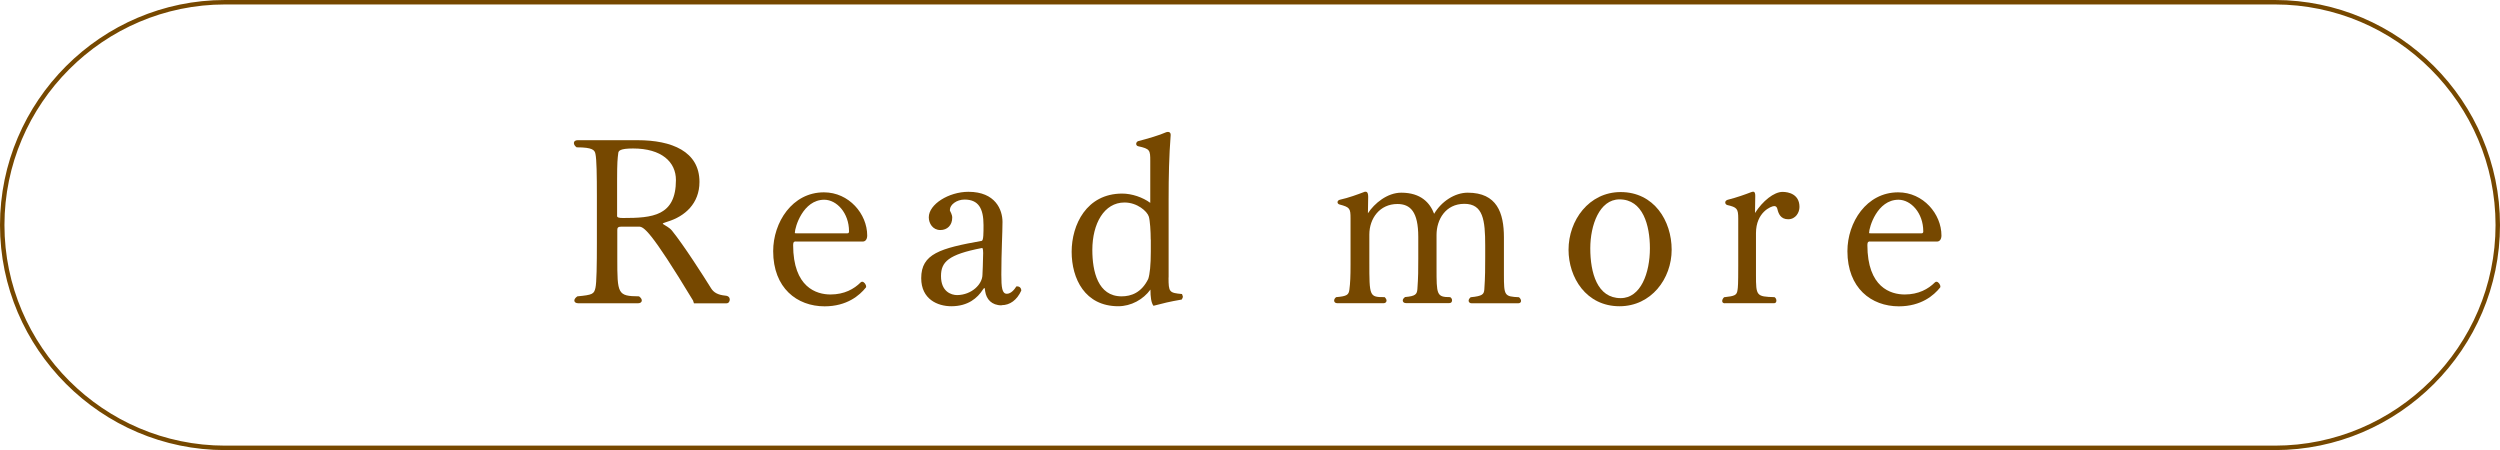 <?xml version="1.0" encoding="UTF-8"?><svg id="_レイヤー_2" xmlns="http://www.w3.org/2000/svg" viewBox="0 0 280.5 50.5"><defs><style>.cls-1{fill:#764800;}.cls-2{fill:none;stroke:#764800;stroke-miterlimit:10;stroke-width:.5px;}</style></defs><g id="_レイヤー_1-2"><g><path class="cls-2" d="M280.25,25.25c0,13.75-11.25,25-25,25H25.25C11.5,50.25,.25,39,.25,25.25H.25C.25,11.5,11.5,.25,25.25,.25H255.25c13.75,0,25,11.25,25,25h0Z"/><g><path class="cls-1" d="M77.86,34.03l-.1-.31c-4.84-8.01-5.56-8.29-6.08-8.29h-1.95c-.36,0-.47,.1-.47,.36v3.2c0,4,.03,4.24,2.44,4.26,.21,.16,.31,.31,.31,.47,0,.18-.16,.31-.44,.31h-6.66c-.31,0-.47-.13-.47-.31,0-.13,.1-.31,.34-.47,1.72-.16,1.87-.26,2.03-.96,.13-.57,.16-2.57,.16-5.1v-5.1c0-2.5-.03-4.21-.16-4.81-.08-.44-.31-.75-2.11-.75-.23-.16-.31-.34-.31-.49,0-.18,.16-.31,.42-.31h6.73c3.82,0,6.94,1.25,6.94,4.68,0,2.44-1.66,3.87-3.56,4.45-.1,.05-.55,.16-.55,.23,0,.03,0,.05,.03,.05,.21,.16,.68,.36,.99,.73,1.33,1.64,3.54,5.1,4.39,6.47,.29,.47,.75,.75,1.61,.83,.36,.03,.49,.23,.49,.44s-.13,.42-.36,.42h-3.67Zm-8.63-9.83c0,.21,.21,.26,.68,.26,3.28,0,5.93-.21,5.93-4.26,0-2.03-1.61-3.54-4.81-3.54-1.46,0-1.64,.26-1.66,.52-.08,.62-.13,1.09-.13,2.96v4.06Z"/><path class="cls-1" d="M89.28,27.09c-.16,0-.29,.05-.29,.39,0,4.78,2.63,5.56,4.19,5.56s2.65-.62,3.38-1.35c.05-.05,.1-.08,.18-.08,.21,0,.44,.31,.44,.55,0,.03,0,.08-.03,.1-.7,.88-2.13,2.11-4.63,2.11-3.09,0-5.77-2.05-5.77-6.19,0-3.22,2.13-6.6,5.69-6.6,2.83,0,4.86,2.44,4.86,4.84,0,.44-.21,.68-.49,.68h-7.54Zm5.8-.91c.18,0,.18-.16,.18-.23,0-2.05-1.38-3.54-2.78-3.54-2.39,0-3.3,3.09-3.3,3.72,0,.03,0,.05,.21,.05h5.69Z"/><path class="cls-1" d="M112.39,34.26c-1.14,0-1.72-.7-1.85-1.56-.03-.26-.05-.39-.1-.39-.03,0-.08,.08-.16,.18-.6,.94-1.66,1.87-3.54,1.87-1.53,0-3.38-.78-3.38-3.15,0-2.73,2.11-3.35,6.81-4.19,.18-.1,.18-.88,.18-1.77,0-1.87-.57-2.86-2.13-2.86-.91,0-1.64,.6-1.64,1.14v.1c.03,.08,.26,.44,.26,.78,0,.88-.57,1.4-1.33,1.4-.86,0-1.3-.75-1.3-1.43,0-1.46,2.24-2.86,4.45-2.86,3.04,0,3.82,2.03,3.82,3.38,0,1.22-.13,3.38-.13,5.9,0,1.46,.08,2.16,.62,2.16,.47,0,.86-.49,1.07-.83h.08c.34,0,.47,.26,.47,.47-.49,1.07-1.27,1.64-2.21,1.64Zm-2.08-5.88c0-.55-.1-.55-.1-.55h-.05c-3.77,.73-4.58,1.56-4.58,3.15,0,1.74,1.14,2.13,1.82,2.13,1.64-.03,2.81-1.22,2.83-2.26,0,0,.08-1.66,.08-2.47Z"/><path class="cls-1" d="M131.11,31.14c0,1.64,.08,1.72,1.51,1.85,.05,.16,.1,.23,.1,.31s-.05,.16-.13,.31c-1.35,.23-2.11,.42-3.17,.7-.26-.34-.34-1.01-.34-1.82-.81,1.12-2.18,1.87-3.61,1.87-3.74,0-5.23-3.09-5.23-6.11s1.66-6.53,5.67-6.53c1.09,0,2.31,.42,3.15,1.04v-4.71c0-1.2-.03-1.35-1.35-1.64-.16-.03-.23-.16-.23-.26,0-.13,.08-.26,.21-.31,1.12-.29,2.44-.68,3.12-.99,.08-.03,.16-.05,.23-.05,.16,0,.31,.08,.31,.31v.05c-.18,2.37-.23,4.6-.23,7.18v8.79Zm-2-4.26c0-.94-.08-2.13-.21-2.57-.18-.6-1.3-1.59-2.73-1.59-2.29,0-3.61,2.37-3.61,5.33,0,2.39,.62,5.2,3.28,5.2,1.09,0,2.24-.42,2.99-1.95,.18-.52,.29-1.56,.29-3.09v-1.33Z"/><path class="cls-1" d="M165.12,34.03c-.21,0-.34-.13-.34-.29,0-.13,.08-.26,.23-.39,1.35-.13,1.48-.34,1.53-.86,.1-1.38,.1-2.52,.1-3.67v-1.27c0-2.86-.23-4.68-2.34-4.68s-3.12,1.77-3.12,3.48v3.69c0,3.02,0,3.3,1.53,3.3,.16,.1,.21,.23,.21,.36,0,.18-.1,.31-.31,.31h-4.86c-.23,0-.36-.13-.36-.29,0-.13,.08-.26,.26-.39,1.17-.1,1.33-.31,1.38-.88,.1-1.38,.1-2.16,.1-3.43v-2.44c0-2.81-.88-3.69-2.34-3.69-1.98,0-3.15,1.61-3.15,3.43v3.04c0,3.93,0,3.98,1.72,3.98,.13,.13,.21,.26,.21,.39,0,.16-.13,.29-.31,.29h-5.23c-.21,0-.34-.13-.34-.29,0-.13,.08-.29,.23-.39,1.22-.1,1.4-.26,1.48-.83,.1-.75,.13-1.53,.13-2.78v-5.23c0-1.12-.08-1.25-1.25-1.56-.16-.05-.21-.16-.21-.26s.08-.21,.23-.26c1.04-.23,2.08-.62,2.76-.88,.05-.03,.1-.03,.16-.03,.23,0,.29,.26,.29,.57l-.03,1.85c.73-1.12,2.18-2.31,3.74-2.31,2.21,0,3.22,1.14,3.69,2.37,.81-1.38,2.31-2.37,3.77-2.37,3.28,0,4.06,2.26,4.06,5.02v4.16c0,2.39,.05,2.47,1.69,2.55,.16,.13,.23,.29,.23,.42,0,.16-.13,.26-.31,.26h-5.25Z"/><path class="cls-1" d="M175.99,28.02c0-3.3,2.29-6.47,5.85-6.47,3.74,0,5.72,3.22,5.72,6.47s-2.29,6.34-5.85,6.34c-3.74,0-5.72-3.22-5.72-6.34Zm9.13-.16c0-2.57-.78-5.49-3.41-5.49-2.26,0-3.28,2.91-3.28,5.49,0,2.76,.78,5.59,3.41,5.59,2.26,0,3.28-2.83,3.28-5.59Z"/><path class="cls-1" d="M193.54,34.03c-.21,0-.31-.1-.31-.26,0-.13,.08-.29,.21-.42,1.22-.13,1.43-.23,1.51-.81,.05-.31,.08-.62,.08-2.68v-5.33c0-1.12-.13-1.27-1.25-1.53-.13-.05-.21-.16-.21-.29,0-.1,.08-.23,.26-.29,1.04-.26,2.03-.62,2.65-.86,.08-.03,.16-.05,.23-.05,.18,0,.23,.18,.23,.47l-.03,1.92c.86-1.35,2.13-2.37,3.09-2.37,.68,0,1.9,.26,1.9,1.69,0,.62-.42,1.38-1.27,1.38s-1.09-.65-1.2-1.12c-.05-.23-.16-.36-.36-.36-.34,0-2.05,.68-2.05,3.04v4.68c0,2.37,.05,2.44,2.08,2.5,.16,.1,.21,.26,.21,.39,0,.16-.08,.29-.26,.29h-5.51Z"/><path class="cls-1" d="M209.81,27.09c-.16,0-.29,.05-.29,.39,0,4.78,2.63,5.56,4.19,5.56s2.65-.62,3.38-1.35c.05-.05,.1-.08,.18-.08,.21,0,.44,.31,.44,.55,0,.03,0,.08-.03,.1-.7,.88-2.13,2.11-4.63,2.11-3.09,0-5.77-2.05-5.77-6.19,0-3.22,2.13-6.6,5.69-6.6,2.83,0,4.86,2.44,4.86,4.84,0,.44-.21,.68-.49,.68h-7.54Zm5.8-.91c.18,0,.18-.16,.18-.23,0-2.05-1.38-3.54-2.78-3.54-2.39,0-3.3,3.09-3.3,3.72,0,.03,0,.05,.21,.05h5.69Z"/></g></g></g></svg>